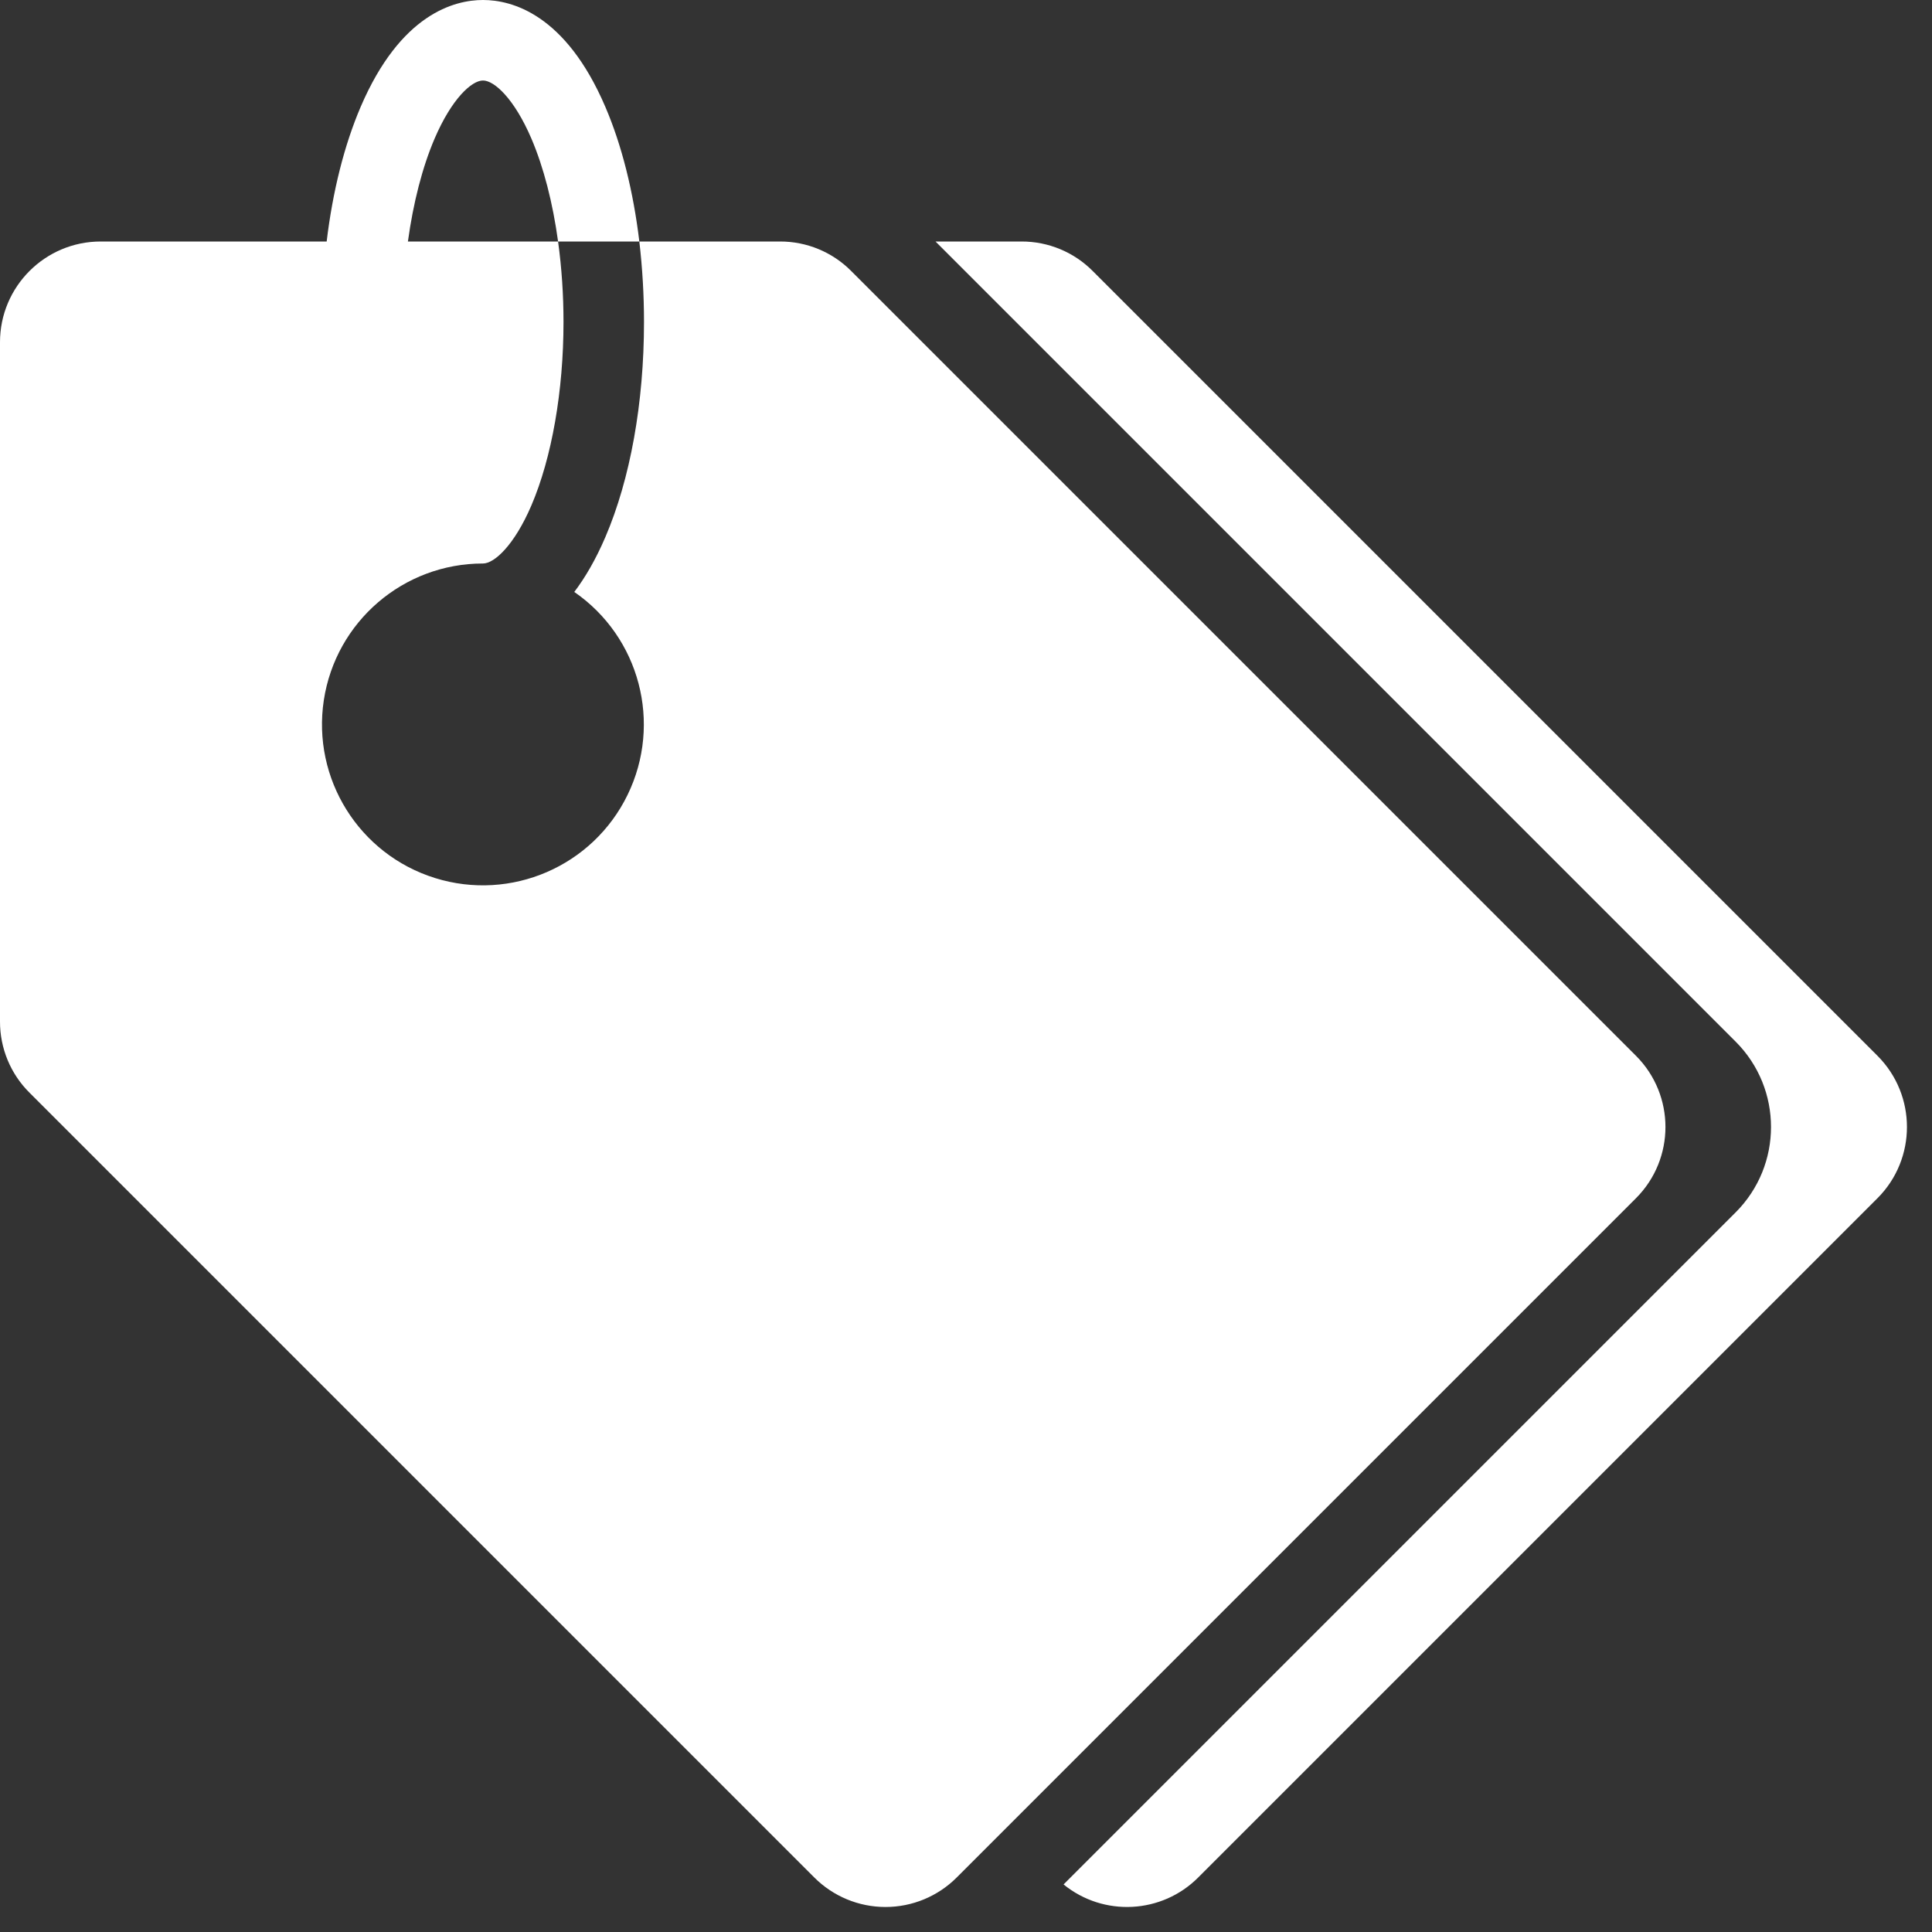<?xml version="1.0" encoding="UTF-8"?>
<svg width="36px" height="36px" viewBox="0 0 36 36" version="1.1" xmlns="http://www.w3.org/2000/svg" xmlns:xlink="http://www.w3.org/1999/xlink">
    <rect x="0" y="0" width="36" height="36" fill="#333333" stroke="none"/>
    <title>优势8</title>
    <g id="首页" stroke="none" stroke-width="1" fill="none" fill-rule="evenodd">
        <g id="首页2" transform="translate(-791, -2643)" fill="#FFFFFF" fill-rule="nonzero">
            <g id="优势8" transform="translate(791, 2643)">
                <rect id="矩形" opacity="0" x="1.4116712e-05" y="0" width="36" height="36"></rect>
                <path d="M34.985,22.326 L22.326,34.985 C21.647,35.664 20.564,35.72 19.818,35.114 L32.341,22.591 C33.22,21.712 33.22,20.288 32.341,19.409 L17.432,4.5 L19.034,4.5 C19.532,4.499 20.009,4.696 20.36,5.049 L34.985,19.674 C35.716,20.407 35.716,21.593 34.985,22.326 Z M30.485,19.674 L15.86,5.049 C15.509,4.696 15.032,4.499 14.534,4.5 L11.913,4.5 C11.971,4.998 12,5.499 12,6 C12,7.502 11.745,8.925 11.28,10.008 C11.099,10.43 10.902,10.765 10.701,11.03 C11.921,11.872 12.343,13.478 11.694,14.811 C11.046,16.143 9.521,16.802 8.106,16.361 C6.691,15.92 5.811,14.511 6.034,13.046 C6.258,11.581 7.518,10.499 9,10.5 C9.211,10.5 9.583,10.161 9.902,9.417 C10.282,8.53 10.5,7.284 10.5,6 C10.5,5.498 10.467,4.997 10.399,4.5 L7.601,4.5 C7.7,3.778 7.87,3.116 8.098,2.583 C8.417,1.839 8.789,1.5 9,1.5 C9.211,1.5 9.583,1.839 9.902,2.583 C10.13,3.116 10.3,3.778 10.399,4.5 L11.913,4.5 C11.801,3.566 11.586,2.705 11.28,1.992 C10.538,0.258 9.533,0 9,0 C8.467,0 7.463,0.258 6.72,1.992 C6.415,2.705 6.199,3.566 6.087,4.5 L1.875,4.5 C0.84,4.501 0.001,5.34 7.0218894e-06,6.375 L7.0218894e-06,19.034 C-0.001,19.532 0.196,20.009 0.549,20.36 L15.174,34.985 C15.526,35.337 16.003,35.534 16.5,35.534 C16.997,35.534 17.474,35.337 17.826,34.985 L30.485,22.326 C31.216,21.593 31.216,20.407 30.485,19.674 L30.485,19.674 Z" id="形状"></path>
            </g>
        </g>
    </g>
</svg>